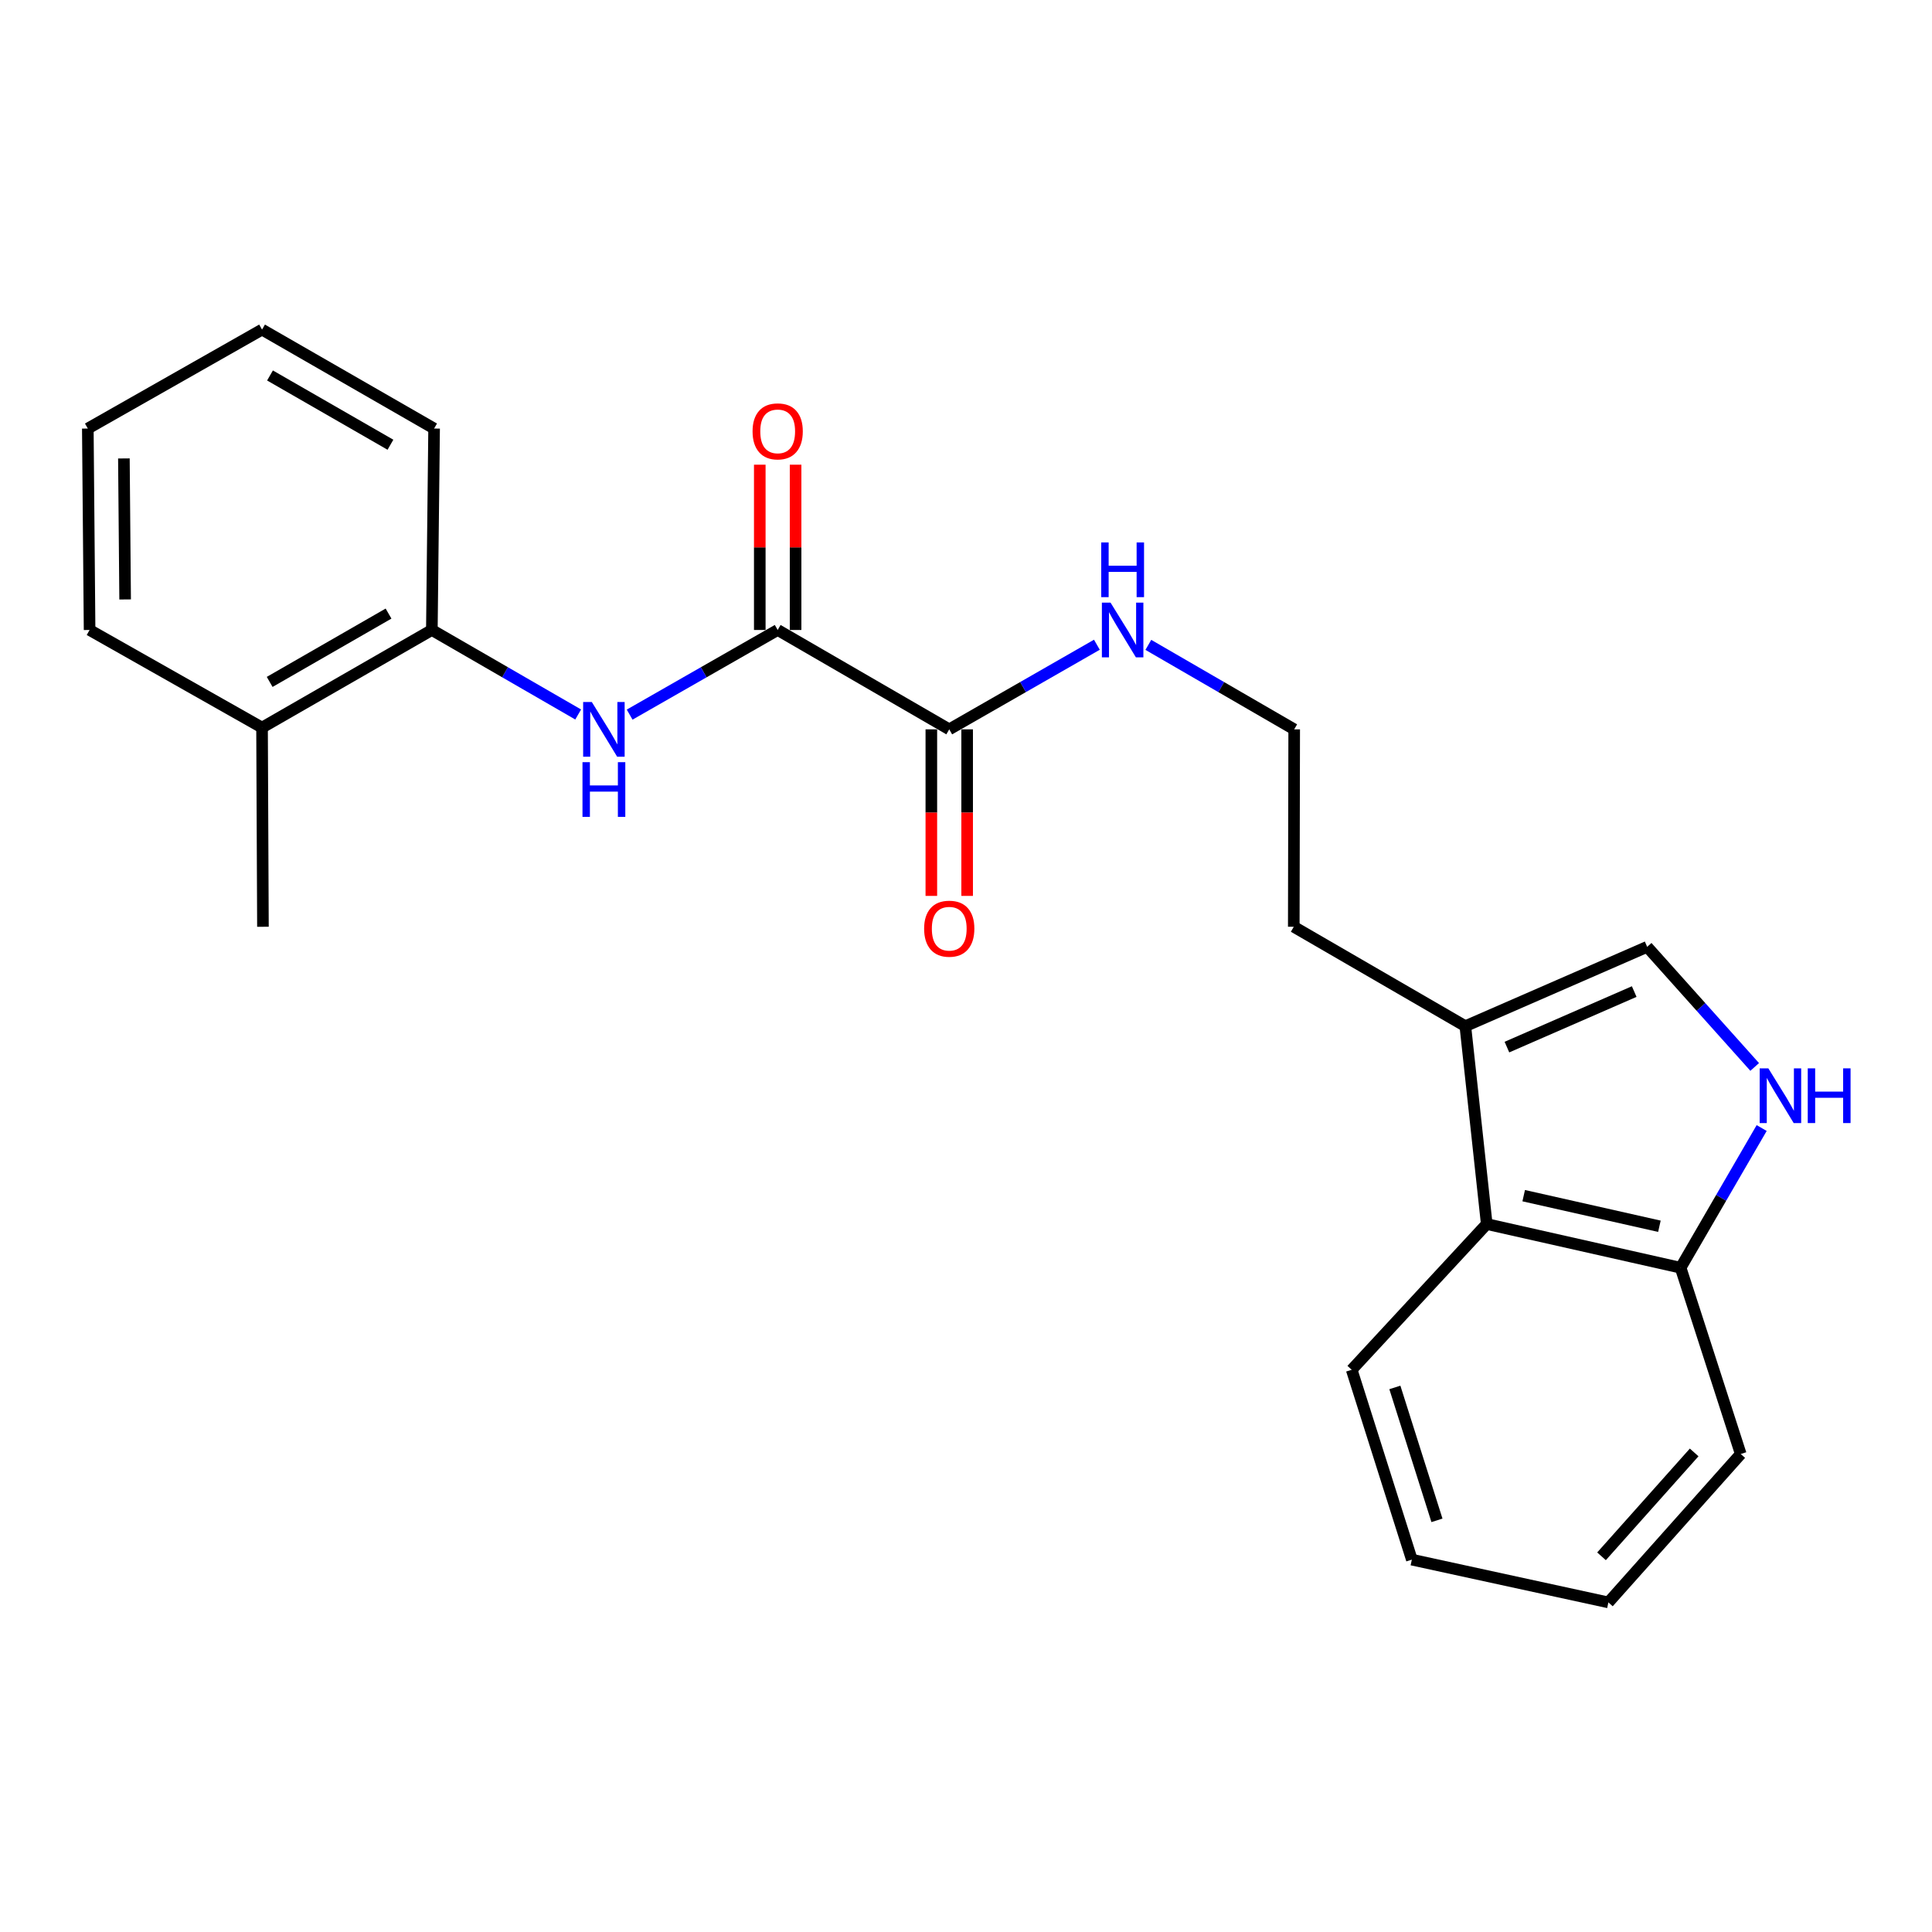 <?xml version='1.0' encoding='iso-8859-1'?>
<svg version='1.1' baseProfile='full'
              xmlns='http://www.w3.org/2000/svg'
                      xmlns:rdkit='http://www.rdkit.org/xml'
                      xmlns:xlink='http://www.w3.org/1999/xlink'
                  xml:space='preserve'
width='1000px' height='1000px' viewBox='0 0 1000 1000'>
<!-- END OF HEADER -->
<rect style='opacity:1.0;fill:#FFFFFF;stroke:none' width='1000' height='1000' x='0' y='0'> </rect>
<path class='bond-1' d='M 402.527,326.077 L 364.216,347.982' style='fill:none;fill-rule:evenodd;stroke:#000000;stroke-width:6px;stroke-linecap:butt;stroke-linejoin:miter;stroke-opacity:1' />
<path class='bond-1' d='M 364.216,347.982 L 325.904,369.887' style='fill:none;fill-rule:evenodd;stroke:#0000FF;stroke-width:6px;stroke-linecap:butt;stroke-linejoin:miter;stroke-opacity:1' />
<path class='bond-2' d='M 402.527,326.077 L 491.326,377.509' style='fill:none;fill-rule:evenodd;stroke:#000000;stroke-width:6px;stroke-linecap:butt;stroke-linejoin:miter;stroke-opacity:1' />
<path class='bond-8' d='M 411.794,326.077 L 411.794,283.3' style='fill:none;fill-rule:evenodd;stroke:#000000;stroke-width:6px;stroke-linecap:butt;stroke-linejoin:miter;stroke-opacity:1' />
<path class='bond-8' d='M 411.794,283.3 L 411.794,240.523' style='fill:none;fill-rule:evenodd;stroke:#FF0000;stroke-width:6px;stroke-linecap:butt;stroke-linejoin:miter;stroke-opacity:1' />
<path class='bond-8' d='M 393.26,326.077 L 393.26,283.3' style='fill:none;fill-rule:evenodd;stroke:#000000;stroke-width:6px;stroke-linecap:butt;stroke-linejoin:miter;stroke-opacity:1' />
<path class='bond-8' d='M 393.26,283.3 L 393.26,240.523' style='fill:none;fill-rule:evenodd;stroke:#FF0000;stroke-width:6px;stroke-linecap:butt;stroke-linejoin:miter;stroke-opacity:1' />
<path class='bond-0' d='M 908.222,552.25 L 880.395,521.167' style='fill:none;fill-rule:evenodd;stroke:#0000FF;stroke-width:6px;stroke-linecap:butt;stroke-linejoin:miter;stroke-opacity:1' />
<path class='bond-0' d='M 880.395,521.167 L 852.569,490.084' style='fill:none;fill-rule:evenodd;stroke:#000000;stroke-width:6px;stroke-linecap:butt;stroke-linejoin:miter;stroke-opacity:1' />
<path class='bond-24' d='M 911.837,583.869 L 890.857,620.025' style='fill:none;fill-rule:evenodd;stroke:#0000FF;stroke-width:6px;stroke-linecap:butt;stroke-linejoin:miter;stroke-opacity:1' />
<path class='bond-24' d='M 890.857,620.025 L 869.878,656.182' style='fill:none;fill-rule:evenodd;stroke:#000000;stroke-width:6px;stroke-linecap:butt;stroke-linejoin:miter;stroke-opacity:1' />
<path class='bond-6' d='M 299.263,369.821 L 261.395,347.949' style='fill:none;fill-rule:evenodd;stroke:#0000FF;stroke-width:6px;stroke-linecap:butt;stroke-linejoin:miter;stroke-opacity:1' />
<path class='bond-6' d='M 261.395,347.949 L 223.527,326.077' style='fill:none;fill-rule:evenodd;stroke:#000000;stroke-width:6px;stroke-linecap:butt;stroke-linejoin:miter;stroke-opacity:1' />
<path class='bond-9' d='M 482.059,377.509 L 482.059,420.611' style='fill:none;fill-rule:evenodd;stroke:#000000;stroke-width:6px;stroke-linecap:butt;stroke-linejoin:miter;stroke-opacity:1' />
<path class='bond-9' d='M 482.059,420.611 L 482.059,463.714' style='fill:none;fill-rule:evenodd;stroke:#FF0000;stroke-width:6px;stroke-linecap:butt;stroke-linejoin:miter;stroke-opacity:1' />
<path class='bond-9' d='M 500.593,377.509 L 500.593,420.611' style='fill:none;fill-rule:evenodd;stroke:#000000;stroke-width:6px;stroke-linecap:butt;stroke-linejoin:miter;stroke-opacity:1' />
<path class='bond-9' d='M 500.593,420.611 L 500.593,463.714' style='fill:none;fill-rule:evenodd;stroke:#FF0000;stroke-width:6px;stroke-linecap:butt;stroke-linejoin:miter;stroke-opacity:1' />
<path class='bond-11' d='M 491.326,377.509 L 529.537,355.612' style='fill:none;fill-rule:evenodd;stroke:#000000;stroke-width:6px;stroke-linecap:butt;stroke-linejoin:miter;stroke-opacity:1' />
<path class='bond-11' d='M 529.537,355.612 L 567.747,333.714' style='fill:none;fill-rule:evenodd;stroke:#0000FF;stroke-width:6px;stroke-linecap:butt;stroke-linejoin:miter;stroke-opacity:1' />
<path class='bond-3' d='M 852.569,490.084 L 758.456,531.148' style='fill:none;fill-rule:evenodd;stroke:#000000;stroke-width:6px;stroke-linecap:butt;stroke-linejoin:miter;stroke-opacity:1' />
<path class='bond-3' d='M 845.864,513.231 L 779.985,541.976' style='fill:none;fill-rule:evenodd;stroke:#000000;stroke-width:6px;stroke-linecap:butt;stroke-linejoin:miter;stroke-opacity:1' />
<path class='bond-4' d='M 758.456,531.148 L 669.657,479.695' style='fill:none;fill-rule:evenodd;stroke:#000000;stroke-width:6px;stroke-linecap:butt;stroke-linejoin:miter;stroke-opacity:1' />
<path class='bond-5' d='M 758.456,531.148 L 769.535,633.56' style='fill:none;fill-rule:evenodd;stroke:#000000;stroke-width:6px;stroke-linecap:butt;stroke-linejoin:miter;stroke-opacity:1' />
<path class='bond-7' d='M 769.535,633.56 L 869.878,656.182' style='fill:none;fill-rule:evenodd;stroke:#000000;stroke-width:6px;stroke-linecap:butt;stroke-linejoin:miter;stroke-opacity:1' />
<path class='bond-7' d='M 788.663,618.873 L 858.903,634.708' style='fill:none;fill-rule:evenodd;stroke:#000000;stroke-width:6px;stroke-linecap:butt;stroke-linejoin:miter;stroke-opacity:1' />
<path class='bond-14' d='M 769.535,633.56 L 699.641,708.994' style='fill:none;fill-rule:evenodd;stroke:#000000;stroke-width:6px;stroke-linecap:butt;stroke-linejoin:miter;stroke-opacity:1' />
<path class='bond-10' d='M 223.527,326.077 L 135.634,376.603' style='fill:none;fill-rule:evenodd;stroke:#000000;stroke-width:6px;stroke-linecap:butt;stroke-linejoin:miter;stroke-opacity:1' />
<path class='bond-10' d='M 201.106,317.587 L 139.581,352.956' style='fill:none;fill-rule:evenodd;stroke:#000000;stroke-width:6px;stroke-linecap:butt;stroke-linejoin:miter;stroke-opacity:1' />
<path class='bond-15' d='M 223.527,326.077 L 224.691,221.812' style='fill:none;fill-rule:evenodd;stroke:#000000;stroke-width:6px;stroke-linecap:butt;stroke-linejoin:miter;stroke-opacity:1' />
<path class='bond-16' d='M 869.878,656.182 L 901.005,752.591' style='fill:none;fill-rule:evenodd;stroke:#000000;stroke-width:6px;stroke-linecap:butt;stroke-linejoin:miter;stroke-opacity:1' />
<path class='bond-17' d='M 135.634,376.603 L 136.097,479.695' style='fill:none;fill-rule:evenodd;stroke:#000000;stroke-width:6px;stroke-linecap:butt;stroke-linejoin:miter;stroke-opacity:1' />
<path class='bond-18' d='M 135.634,376.603 L 46.371,326.077' style='fill:none;fill-rule:evenodd;stroke:#000000;stroke-width:6px;stroke-linecap:butt;stroke-linejoin:miter;stroke-opacity:1' />
<path class='bond-12' d='M 594.379,333.783 L 632.126,355.646' style='fill:none;fill-rule:evenodd;stroke:#0000FF;stroke-width:6px;stroke-linecap:butt;stroke-linejoin:miter;stroke-opacity:1' />
<path class='bond-12' d='M 632.126,355.646 L 669.873,377.509' style='fill:none;fill-rule:evenodd;stroke:#000000;stroke-width:6px;stroke-linecap:butt;stroke-linejoin:miter;stroke-opacity:1' />
<path class='bond-13' d='M 669.873,377.509 L 669.657,479.695' style='fill:none;fill-rule:evenodd;stroke:#000000;stroke-width:6px;stroke-linecap:butt;stroke-linejoin:miter;stroke-opacity:1' />
<path class='bond-19' d='M 699.641,708.994 L 730.768,807.267' style='fill:none;fill-rule:evenodd;stroke:#000000;stroke-width:6px;stroke-linecap:butt;stroke-linejoin:miter;stroke-opacity:1' />
<path class='bond-19' d='M 721.979,718.138 L 743.768,786.929' style='fill:none;fill-rule:evenodd;stroke:#000000;stroke-width:6px;stroke-linecap:butt;stroke-linejoin:miter;stroke-opacity:1' />
<path class='bond-20' d='M 224.691,221.812 L 135.634,170.595' style='fill:none;fill-rule:evenodd;stroke:#000000;stroke-width:6px;stroke-linecap:butt;stroke-linejoin:miter;stroke-opacity:1' />
<path class='bond-20' d='M 202.092,230.196 L 139.752,194.344' style='fill:none;fill-rule:evenodd;stroke:#000000;stroke-width:6px;stroke-linecap:butt;stroke-linejoin:miter;stroke-opacity:1' />
<path class='bond-25' d='M 901.005,752.591 L 832.5,829.405' style='fill:none;fill-rule:evenodd;stroke:#000000;stroke-width:6px;stroke-linecap:butt;stroke-linejoin:miter;stroke-opacity:1' />
<path class='bond-25' d='M 876.897,751.777 L 828.944,805.546' style='fill:none;fill-rule:evenodd;stroke:#000000;stroke-width:6px;stroke-linecap:butt;stroke-linejoin:miter;stroke-opacity:1' />
<path class='bond-23' d='M 46.371,326.077 L 45.455,221.812' style='fill:none;fill-rule:evenodd;stroke:#000000;stroke-width:6px;stroke-linecap:butt;stroke-linejoin:miter;stroke-opacity:1' />
<path class='bond-23' d='M 64.767,310.274 L 64.126,237.288' style='fill:none;fill-rule:evenodd;stroke:#000000;stroke-width:6px;stroke-linecap:butt;stroke-linejoin:miter;stroke-opacity:1' />
<path class='bond-21' d='M 730.768,807.267 L 832.5,829.405' style='fill:none;fill-rule:evenodd;stroke:#000000;stroke-width:6px;stroke-linecap:butt;stroke-linejoin:miter;stroke-opacity:1' />
<path class='bond-22' d='M 135.634,170.595 L 45.455,221.812' style='fill:none;fill-rule:evenodd;stroke:#000000;stroke-width:6px;stroke-linecap:butt;stroke-linejoin:miter;stroke-opacity:1' />
<path  class='atom-1' d='M 915.287 552.975
L 924.567 567.975
Q 925.487 569.455, 926.967 572.135
Q 928.447 574.815, 928.527 574.975
L 928.527 552.975
L 932.287 552.975
L 932.287 581.295
L 928.407 581.295
L 918.447 564.895
Q 917.287 562.975, 916.047 560.775
Q 914.847 558.575, 914.487 557.895
L 914.487 581.295
L 910.807 581.295
L 910.807 552.975
L 915.287 552.975
' fill='#0000FF'/>
<path  class='atom-1' d='M 935.687 552.975
L 939.527 552.975
L 939.527 565.015
L 954.007 565.015
L 954.007 552.975
L 957.847 552.975
L 957.847 581.295
L 954.007 581.295
L 954.007 568.215
L 939.527 568.215
L 939.527 581.295
L 935.687 581.295
L 935.687 552.975
' fill='#0000FF'/>
<path  class='atom-2' d='M 306.314 363.349
L 315.594 378.349
Q 316.514 379.829, 317.994 382.509
Q 319.474 385.189, 319.554 385.349
L 319.554 363.349
L 323.314 363.349
L 323.314 391.669
L 319.434 391.669
L 309.474 375.269
Q 308.314 373.349, 307.074 371.149
Q 305.874 368.949, 305.514 368.269
L 305.514 391.669
L 301.834 391.669
L 301.834 363.349
L 306.314 363.349
' fill='#0000FF'/>
<path  class='atom-2' d='M 301.494 394.501
L 305.334 394.501
L 305.334 406.541
L 319.814 406.541
L 319.814 394.501
L 323.654 394.501
L 323.654 422.821
L 319.814 422.821
L 319.814 409.741
L 305.334 409.741
L 305.334 422.821
L 301.494 422.821
L 301.494 394.501
' fill='#0000FF'/>
<path  class='atom-9' d='M 389.527 223.271
Q 389.527 216.471, 392.887 212.671
Q 396.247 208.871, 402.527 208.871
Q 408.807 208.871, 412.167 212.671
Q 415.527 216.471, 415.527 223.271
Q 415.527 230.151, 412.127 234.071
Q 408.727 237.951, 402.527 237.951
Q 396.287 237.951, 392.887 234.071
Q 389.527 230.191, 389.527 223.271
M 402.527 234.751
Q 406.847 234.751, 409.167 231.871
Q 411.527 228.951, 411.527 223.271
Q 411.527 217.711, 409.167 214.911
Q 406.847 212.071, 402.527 212.071
Q 398.207 212.071, 395.847 214.871
Q 393.527 217.671, 393.527 223.271
Q 393.527 228.991, 395.847 231.871
Q 398.207 234.751, 402.527 234.751
' fill='#FF0000'/>
<path  class='atom-10' d='M 478.326 480.691
Q 478.326 473.891, 481.686 470.091
Q 485.046 466.291, 491.326 466.291
Q 497.606 466.291, 500.966 470.091
Q 504.326 473.891, 504.326 480.691
Q 504.326 487.571, 500.926 491.491
Q 497.526 495.371, 491.326 495.371
Q 485.086 495.371, 481.686 491.491
Q 478.326 487.611, 478.326 480.691
M 491.326 492.171
Q 495.646 492.171, 497.966 489.291
Q 500.326 486.371, 500.326 480.691
Q 500.326 475.131, 497.966 472.331
Q 495.646 469.491, 491.326 469.491
Q 487.006 469.491, 484.646 472.291
Q 482.326 475.091, 482.326 480.691
Q 482.326 486.411, 484.646 489.291
Q 487.006 492.171, 491.326 492.171
' fill='#FF0000'/>
<path  class='atom-12' d='M 574.813 311.917
L 584.093 326.917
Q 585.013 328.397, 586.493 331.077
Q 587.973 333.757, 588.053 333.917
L 588.053 311.917
L 591.813 311.917
L 591.813 340.237
L 587.933 340.237
L 577.973 323.837
Q 576.813 321.917, 575.573 319.717
Q 574.373 317.517, 574.013 316.837
L 574.013 340.237
L 570.333 340.237
L 570.333 311.917
L 574.813 311.917
' fill='#0000FF'/>
<path  class='atom-12' d='M 569.993 280.765
L 573.833 280.765
L 573.833 292.805
L 588.313 292.805
L 588.313 280.765
L 592.153 280.765
L 592.153 309.085
L 588.313 309.085
L 588.313 296.005
L 573.833 296.005
L 573.833 309.085
L 569.993 309.085
L 569.993 280.765
' fill='#0000FF'/>
</svg>
